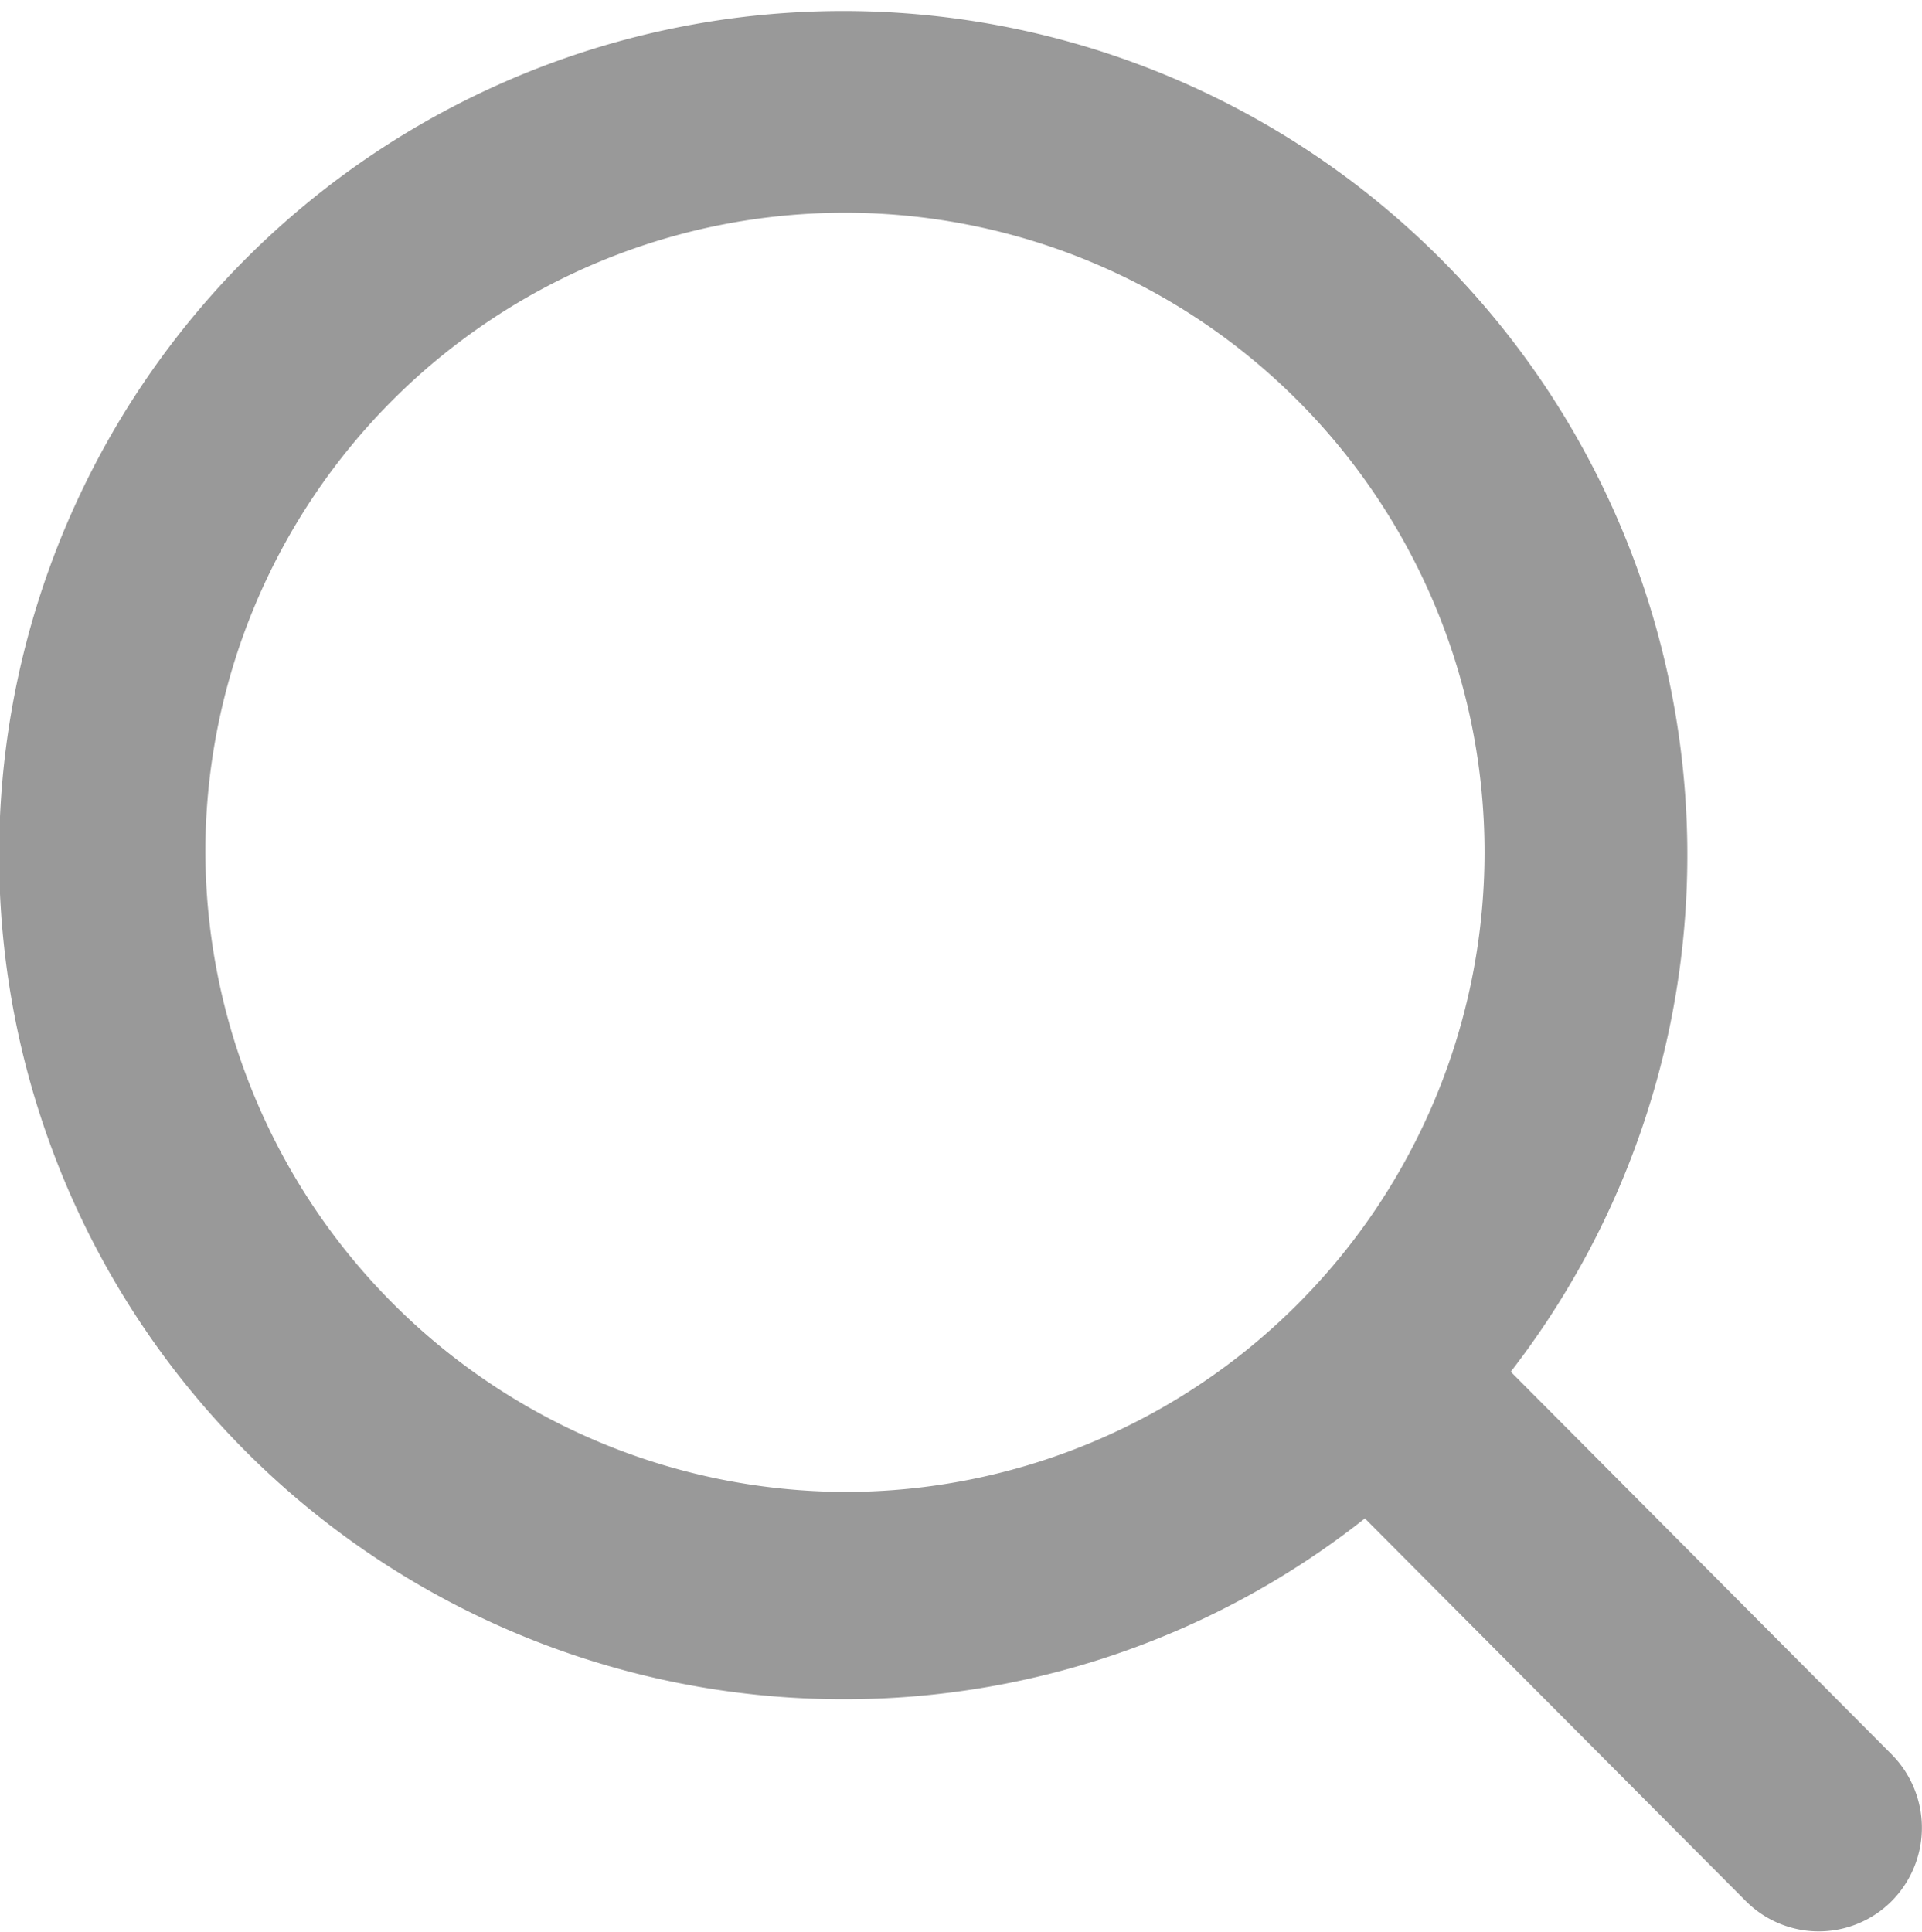<svg xmlns="http://www.w3.org/2000/svg" width="29.687" height="29.844" viewBox="0 0 29.687 29.844">
  <defs>
    <style>
      .cls-1 {
        fill: #999;
        fill-rule: evenodd;
      }
    </style>
  </defs>
  <path id="searicgimg1" class="cls-1" d="M290.594,281.911L284.71,276a13.038,13.038,0,1,0-10.284,5.058,12.949,12.949,0,0,0,8.031-2.793l5.884,5.911a1.59,1.59,0,0,0,2.253,0A1.608,1.608,0,0,0,290.594,281.911ZM264.547,267.93a9.879,9.879,0,1,1,9.879,9.926A9.914,9.914,0,0,1,264.547,267.93Z" transform="translate(-261.375 -254.812)"/>
</svg>
